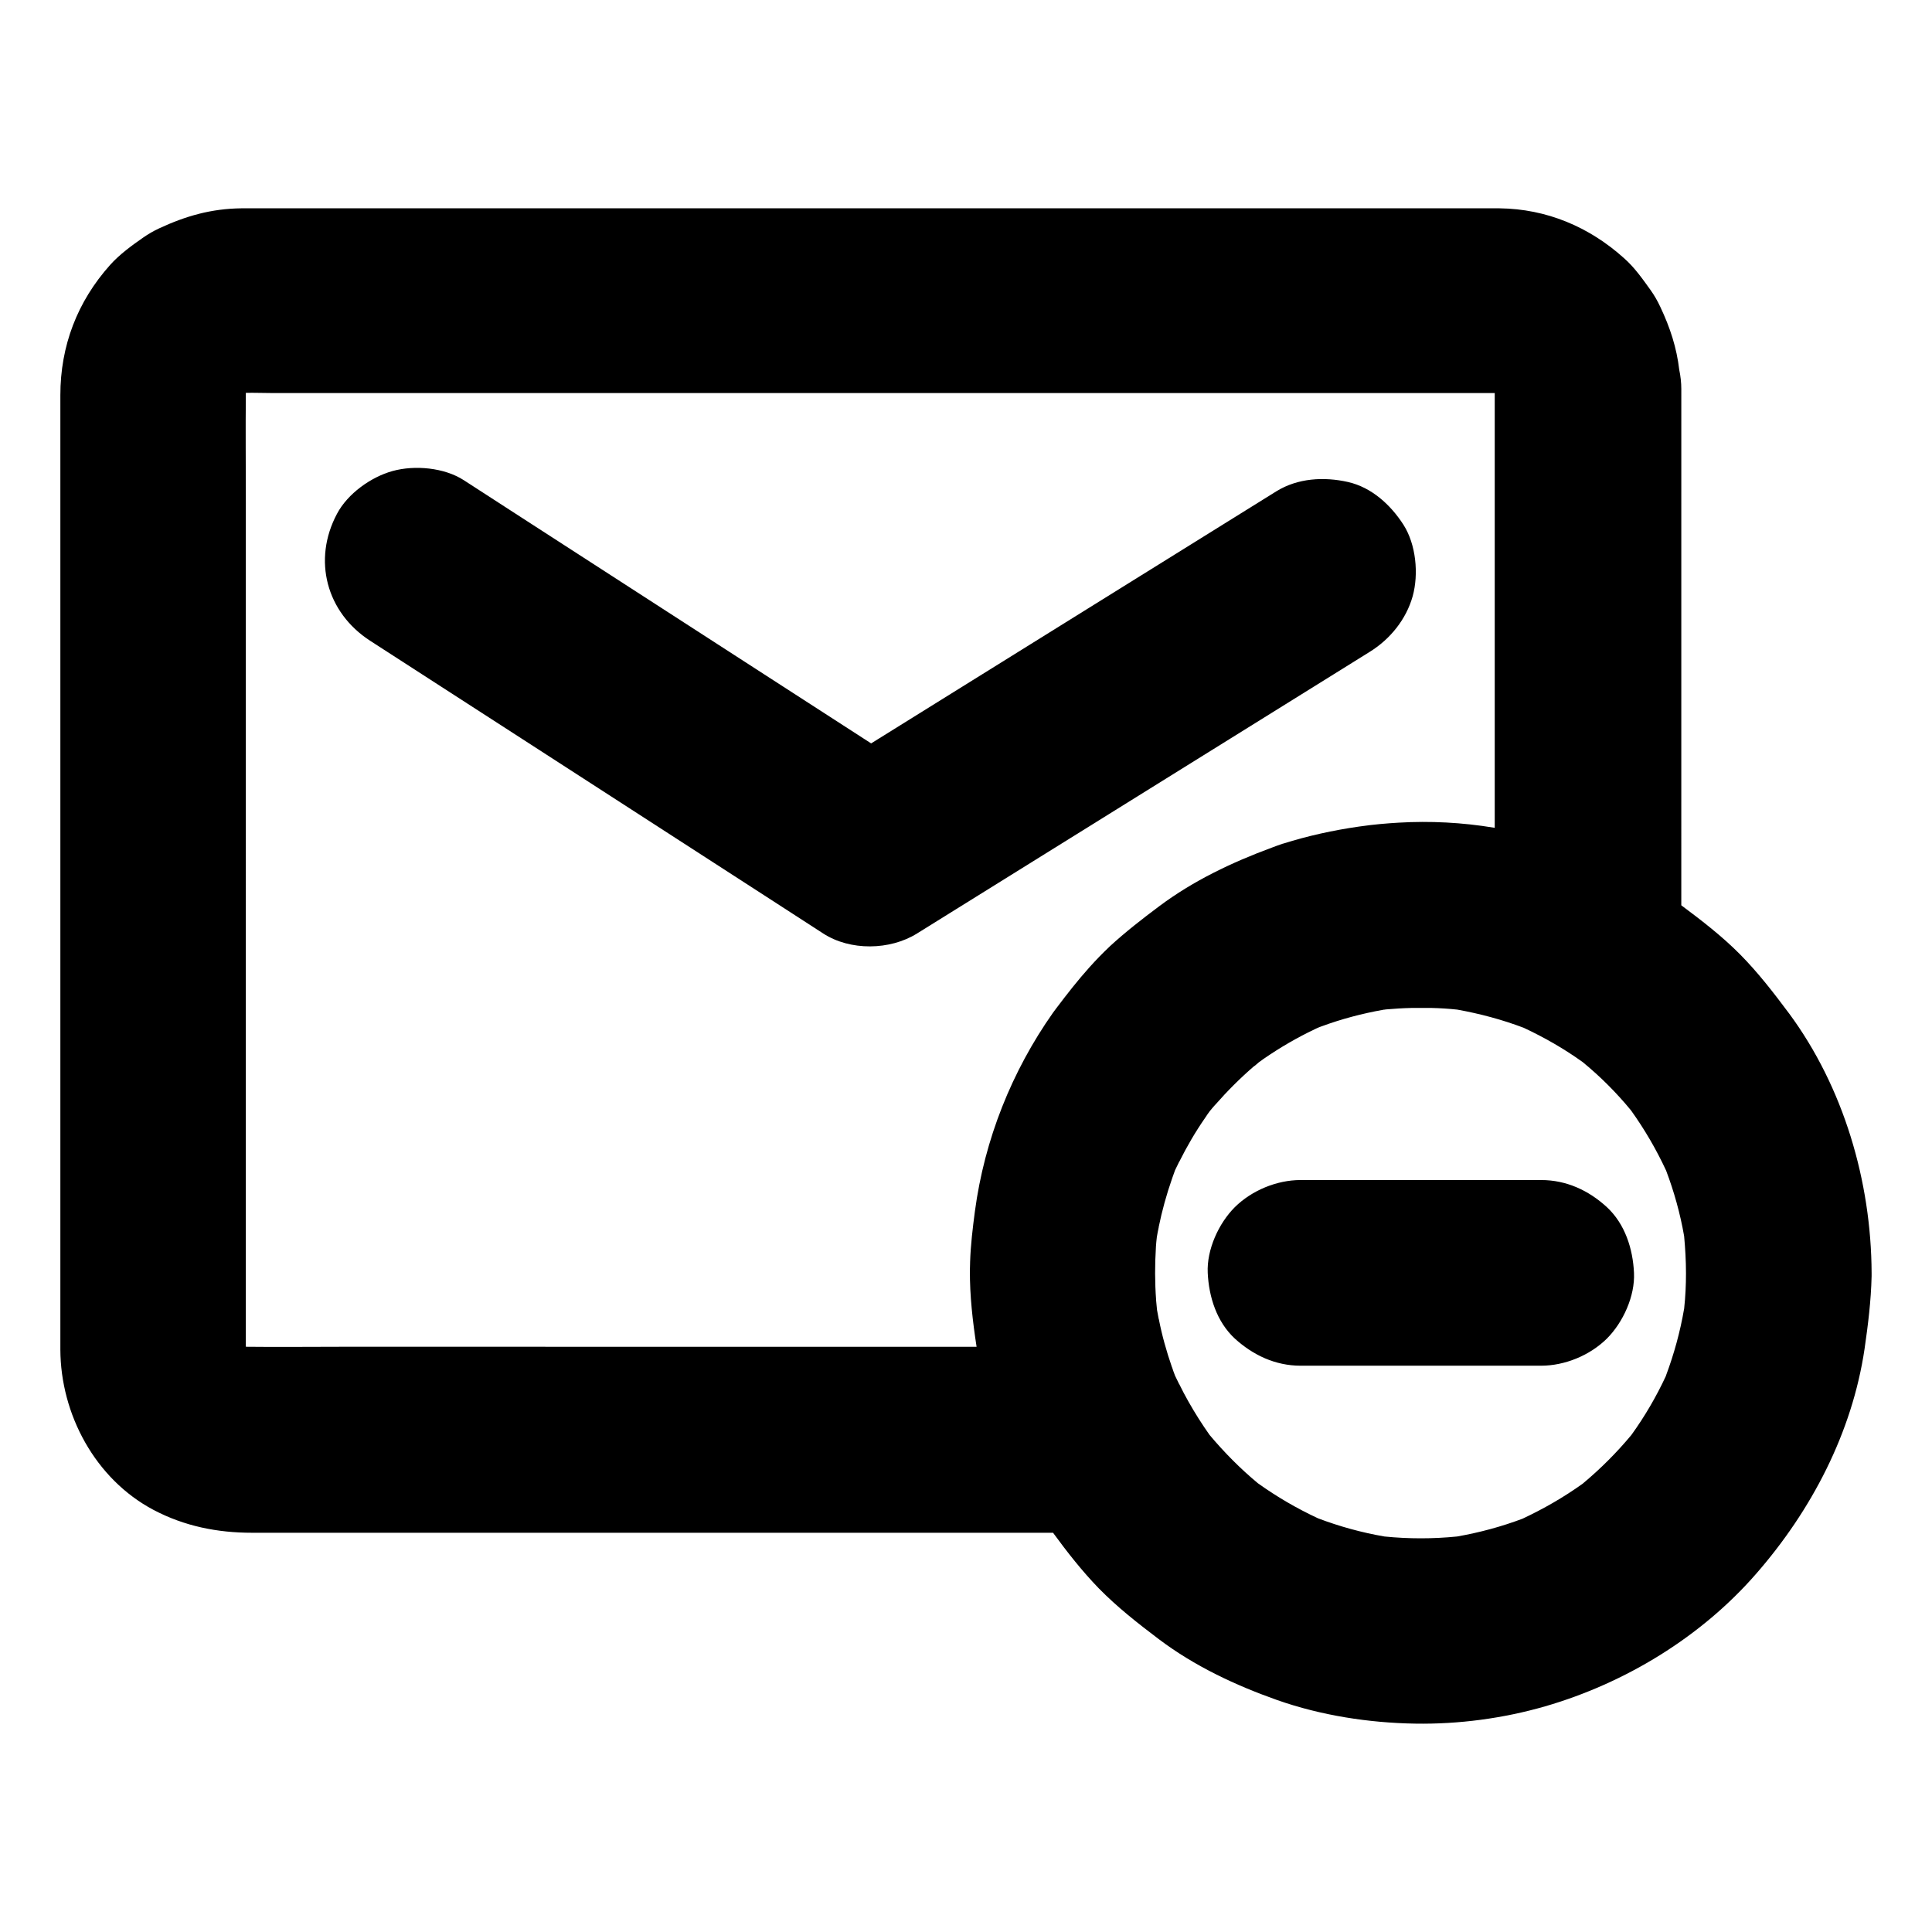 <?xml version="1.0" encoding="UTF-8"?>
<!-- Uploaded to: ICON Repo, www.svgrepo.com, Generator: ICON Repo Mixer Tools -->
<svg fill="#000000" width="800px" height="800px" version="1.1" viewBox="144 144 512 512" xmlns="http://www.w3.org/2000/svg">
 <g>
  <path d="m518.38 301.99c-1.723 6.148-5.953 11.367-11.316 14.711-4.969 3.102-9.891 6.148-14.859 9.25-21.5 13.383-42.953 26.715-64.453 40.098-13.578 8.461-27.16 16.875-40.738 25.34-7.184 4.477-17.711 4.625-24.848 0-4.969-3.199-9.938-6.445-14.906-9.645-21.551-13.922-43.098-27.848-64.648-41.77-13.531-8.707-27.012-17.465-40.539-26.176-11.562-7.477-15.301-21.402-8.758-33.652 2.805-5.312 9.004-9.742 14.711-11.316 5.856-1.625 13.727-0.934 18.941 2.461 4.969 3.199 9.938 6.445 14.906 9.645 21.551 13.922 43.098 27.848 64.648 41.77 9.445 6.102 18.895 12.203 28.34 18.301 0.738-0.441 1.477-0.934 2.215-1.379 21.5-13.383 42.953-26.715 64.453-40.098 13.578-8.461 27.16-16.875 40.738-25.34 5.656-3.492 12.594-3.887 18.941-2.461 6.297 1.426 11.316 6.051 14.711 11.316 3.344 5.219 4.082 13.039 2.461 18.945z"/>
  <path d="m618.1 412.54c-4.035-5.41-8.168-10.773-12.941-15.598-4.773-4.82-10.137-8.953-15.547-12.988l-0.051-0.051 0.004-136.82c0-1.672-0.195-3.394-0.543-5.066-0.688-5.856-2.41-11.168-5.019-16.68-0.738-1.574-1.574-3.051-2.559-4.43-2.117-2.953-4.328-6.102-7.086-8.512-9.199-8.266-20.469-13.039-32.965-13.188h-333.47c-7.922 0.098-14.66 2.016-21.746 5.312-1.477 0.688-2.856 1.477-4.184 2.41-3.051 2.117-6.297 4.477-8.809 7.281-8.707 9.742-13.188 21.453-13.188 34.539v252.89c0.051 17.172 9.25 34.34 24.699 42.508 8.215 4.328 16.926 6.051 26.074 6.051h212.3c3.738 5.117 7.676 10.137 12.102 14.711 4.922 5.019 10.383 9.297 15.988 13.531 9.398 7.086 20.172 12.152 31.293 16.09 11.609 4.082 24.305 6.051 36.555 6.25 11.512 0.195 23.371-1.379 34.441-4.574 21.254-6.148 41.379-18.402 55.941-35.129 14.66-16.777 25.438-37.391 28.734-59.582 0.934-6.445 1.723-12.793 1.871-19.285v-0.098-0.789c-0.094-24.207-7.426-49.203-21.891-68.785zm-180.02-17.711c-1.871 1.77-3.641 3.59-5.363 5.512-3.051 3.394-5.856 6.988-8.609 10.629-0.344 0.441-0.688 0.887-1.031 1.379-10.922 15.5-18.156 33.555-20.715 52.645-0.59 4.477-1.133 8.953-1.277 13.48v0.148c0 0.641-0.051 1.277-0.051 1.969-0.051 6.789 0.738 13.578 1.77 20.32l-168.07-0.008c-8.512 0-17.074 0.098-25.586 0v-4.922l0.004-218.5c0-9.789-0.098-19.582 0-29.371 2.312-0.051 4.625 0.051 6.938 0.051h324.03v115.23c-0.098 0-0.148-0.051-0.246-0.051-8.363-1.379-16.875-1.82-25.191-1.328-3.344 0.195-6.742 0.492-10.137 0.984-0.148 0-0.246 0.051-0.395 0.051-6.84 0.984-13.578 2.461-20.121 4.527h-0.051c-0.984 0.344-2.016 0.688-3 1.082-10.527 3.887-20.762 8.758-29.766 15.5-4.477 3.344-8.906 6.789-13.039 10.578 0.004-0.004-0.047 0.047-0.098 0.094zm152.23 95.988c-1.031 6.051-2.656 11.957-4.82 17.762v0.051c-2.559 5.512-5.609 10.727-9.152 15.645-3.887 4.676-8.215 9.004-12.941 12.941-5.019 3.59-10.332 6.641-15.891 9.25-5.609 2.117-11.465 3.691-17.367 4.723-6.394 0.641-12.84 0.641-19.238 0-6.004-1.031-11.906-2.656-17.613-4.82-5.609-2.609-10.922-5.707-15.941-9.297-4.676-3.887-8.906-8.168-12.793-12.793-2.016-2.856-3.887-5.805-5.609-8.855-0.836-1.477-1.672-3.051-2.41-4.574 0 0 0-0.051-0.051-0.051-0.344-0.738-0.738-1.477-1.082-2.215-0.297-0.738-0.543-1.477-0.789-2.215 0-0.051-0.051-0.051-0.051-0.098-1.426-4.133-2.609-8.316-3.445-12.594 0-0.051 0-0.098-0.051-0.148-0.148-0.789-0.297-1.574-0.441-2.363-0.098-0.836-0.148-1.723-0.246-2.559v-0.148c-0.344-4.625-0.344-9.297-0.051-13.922v-0.098c0.051-0.887 0.148-1.723 0.246-2.609 0.148-0.836 0.297-1.723 0.492-2.559v-0.098c0.887-4.328 2.066-8.609 3.543-12.84 0-0.051 0.051-0.098 0.051-0.148 0.246-0.688 0.492-1.379 0.738-2.066 0.344-0.738 0.688-1.426 1.031-2.117 0-0.051 0.051-0.098 0.098-0.148 2.016-4.035 4.281-7.922 6.84-11.609 0.051-0.051 0.051-0.098 0.098-0.148 0.344-0.543 0.738-1.082 1.133-1.625 0.441-0.543 0.887-1.082 1.379-1.625 0.051-0.051 0.098-0.098 0.148-0.148 3.148-3.59 6.496-6.938 10.137-10.086 0.051-0.051 0.098-0.098 0.195-0.148h0.051c0.344-0.297 0.738-0.641 1.082-0.934 0.344-0.246 0.688-0.492 1.031-0.738 0.098-0.098 0.195-0.148 0.344-0.246 4.281-2.953 8.758-5.559 13.43-7.773 0.148-0.051 0.297-0.148 0.395-0.195 0.195-0.098 0.344-0.148 0.543-0.246 0.148-0.051 0.344-0.148 0.492-0.195 0.195-0.051 0.344-0.148 0.543-0.195 5.215-1.918 10.629-3.344 16.137-4.328 0.098 0 0.195-0.051 0.297-0.051 0.148 0 0.246 0 0.395-0.051 2.262-0.195 4.574-0.344 6.887-0.395h1.082 3.051 1.133c2.262 0.051 4.574 0.195 6.84 0.441 6.004 1.082 11.906 2.656 17.613 4.82 5.461 2.559 10.727 5.559 15.645 9.102 4.676 3.836 8.953 8.117 12.793 12.793 3.59 5.019 6.691 10.332 9.297 15.941 2.117 5.609 3.738 11.414 4.773 17.367 0.297 3.246 0.492 6.543 0.492 9.84 0.004 3.055-0.145 6.25-0.488 9.398zm-20.469-26.91c-4.82-4.43-10.727-7.184-17.418-7.184h-63.762c-6.297 0-12.941 2.754-17.418 7.184-4.281 4.281-7.477 11.266-7.184 17.418 0.297 6.348 2.363 12.941 7.184 17.418 4.82 4.379 10.727 7.184 17.418 7.184h63.762c6.297 0 12.941-2.754 17.418-7.184 4.281-4.281 7.477-11.266 7.184-17.418-0.293-6.348-2.359-12.941-7.184-17.418z"/>
 </g>
</svg>